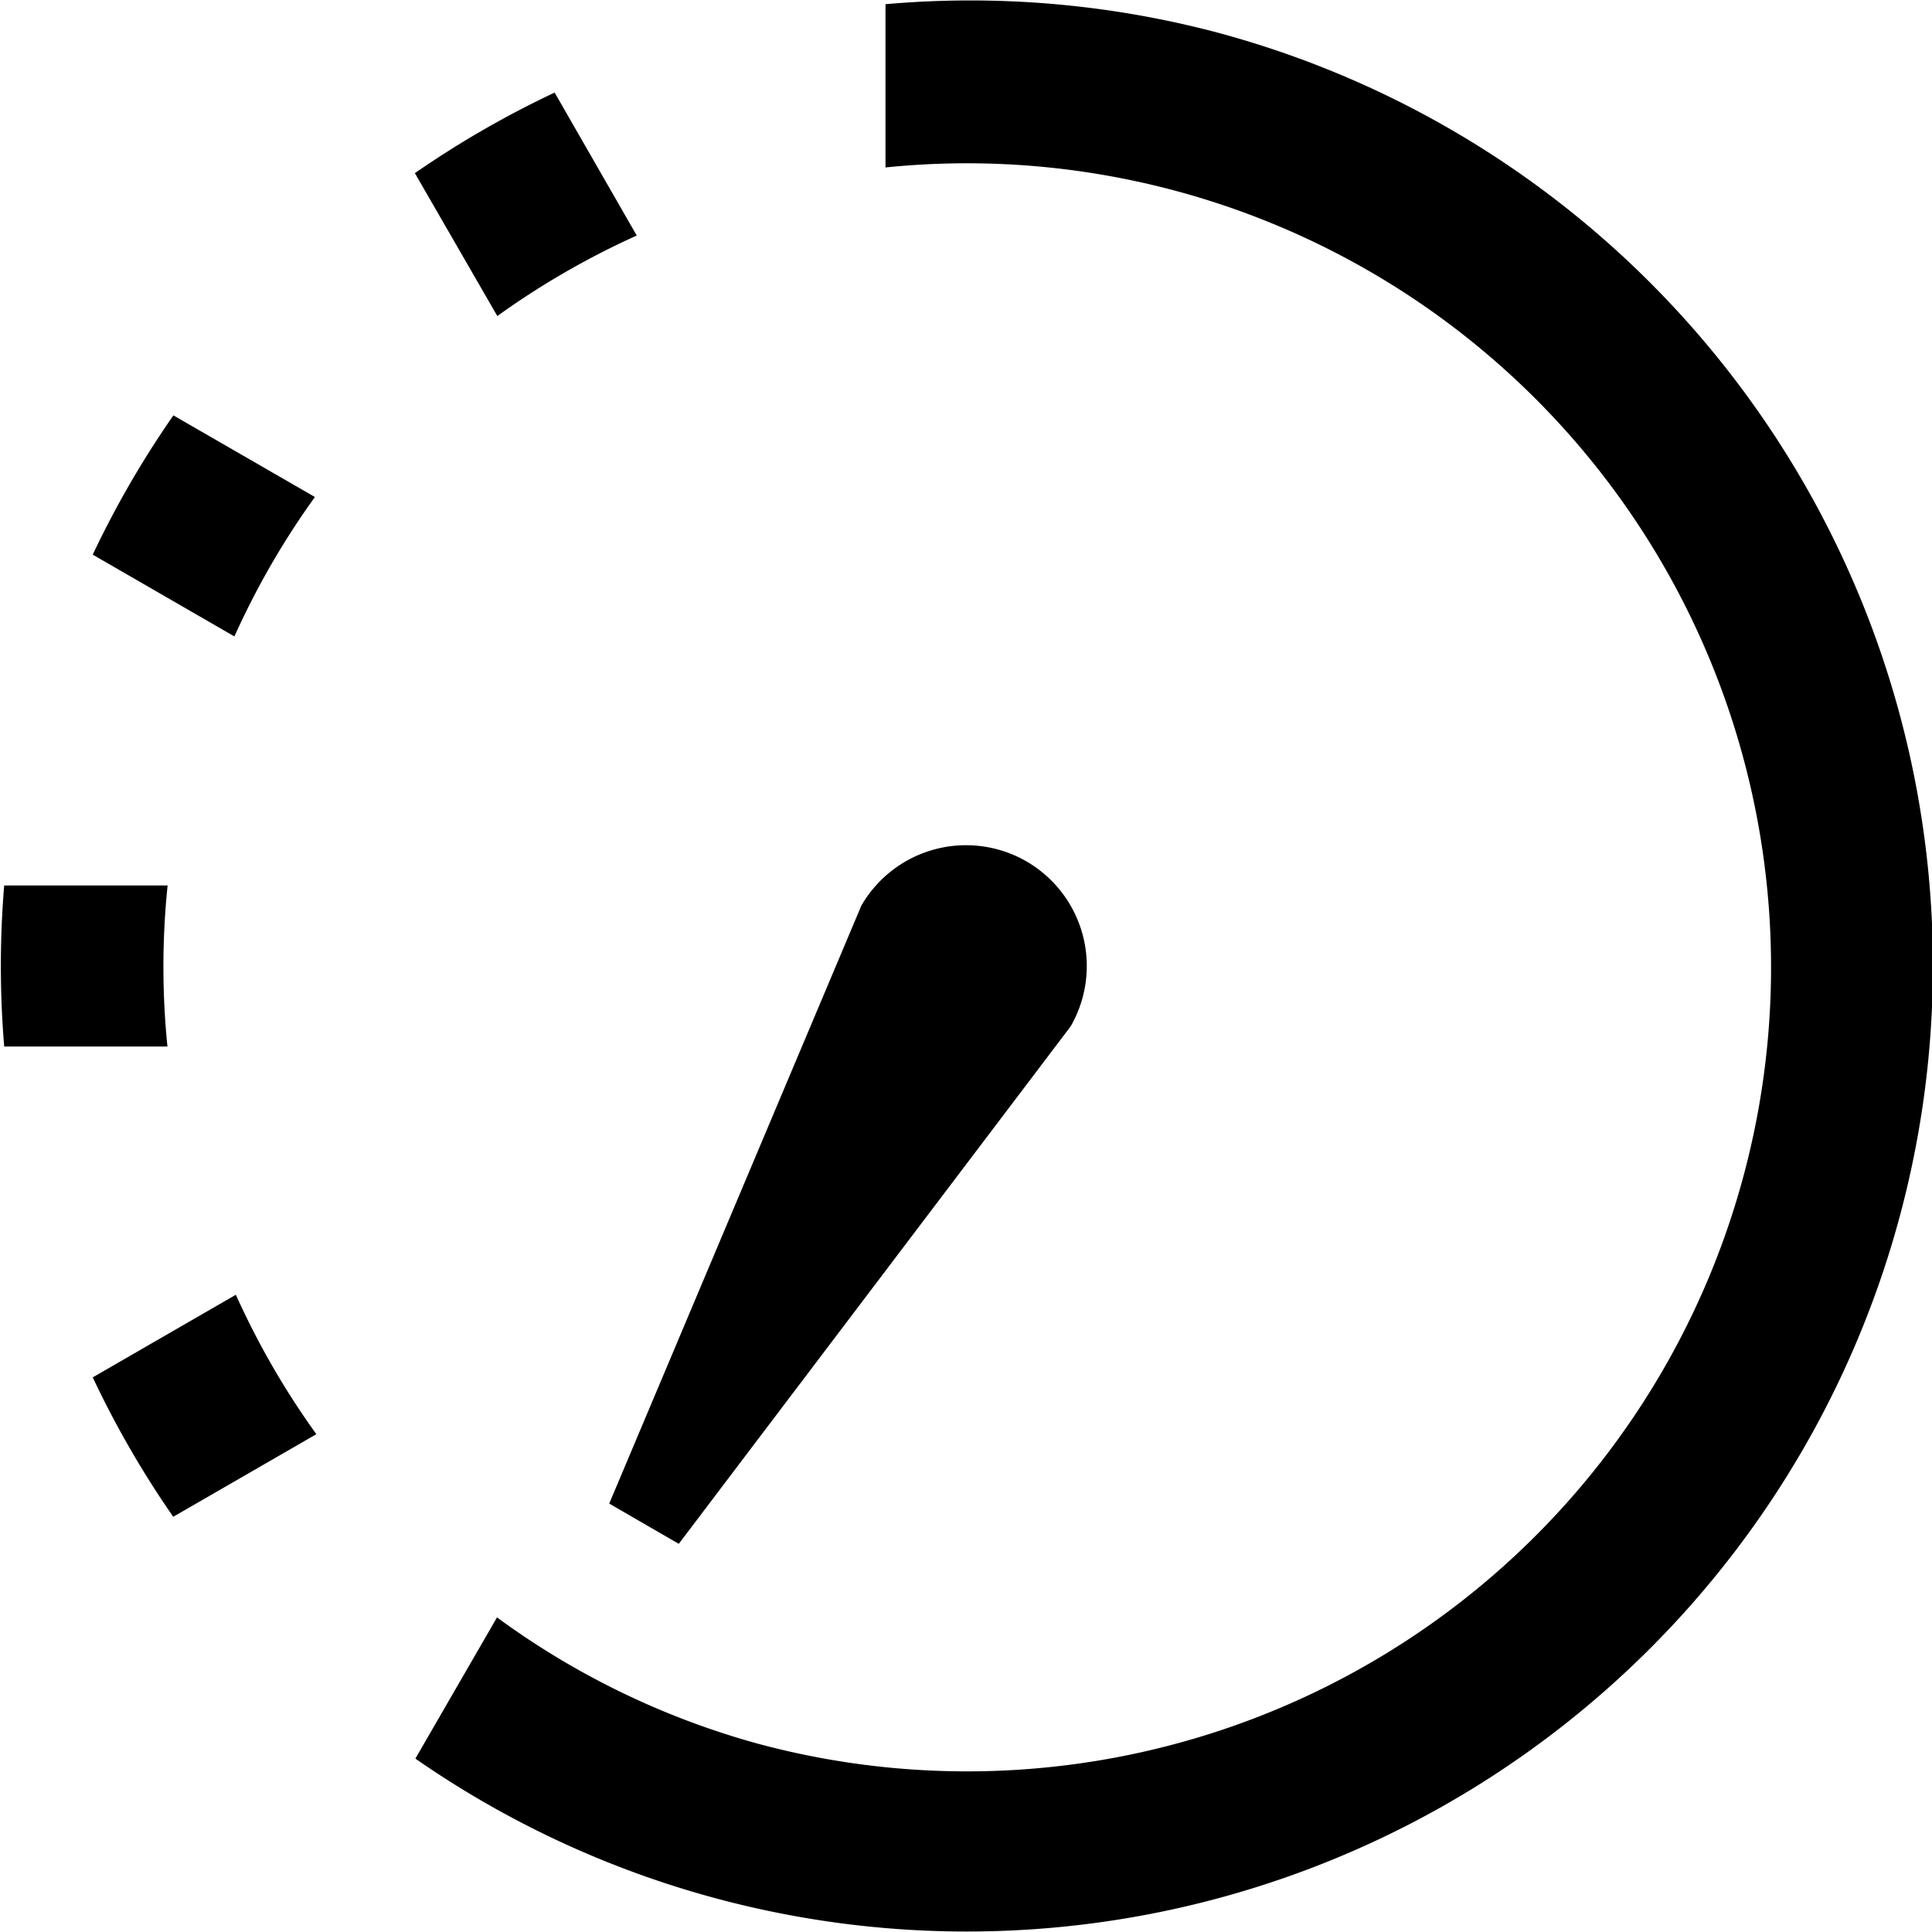 <svg height="12" viewBox="0 0 12 12" width="12" xmlns="http://www.w3.org/2000/svg"><path d="m1.04 6.5h-1.014a6.07 6.07 0 0 1 0-1h1.015a4.915 4.915 0 0 0 -.001 1zm-.464-3.055.88.508a4.959 4.959 0 0 1 .5-.866l-.879-.507a6.014 6.014 0 0 0 -.501.865zm0 5.11a6 6 0 0 0 .5.866l.889-.513a4.966 4.966 0 0 1 -.5-.866zm2-7.481.513.889a5.008 5.008 0 0 1 .866-.5l-.51-.888a6.057 6.057 0 0 0 -.866.499zm4.977-.874a6 6 0 0 0 -2.053-.174v1.014a4.994 4.994 0 1 1 -.794 9.79 4.961 4.961 0 0 1 -1.619-.784l-.507.877a6 6 0 1 0 4.973-10.723zm-1.178 5.15a.751.751 0 0 0 -1.025.275l-1.566 3.714.432.25 2.434-3.214a.751.751 0 0 0 -.275-1.025z"/></svg>